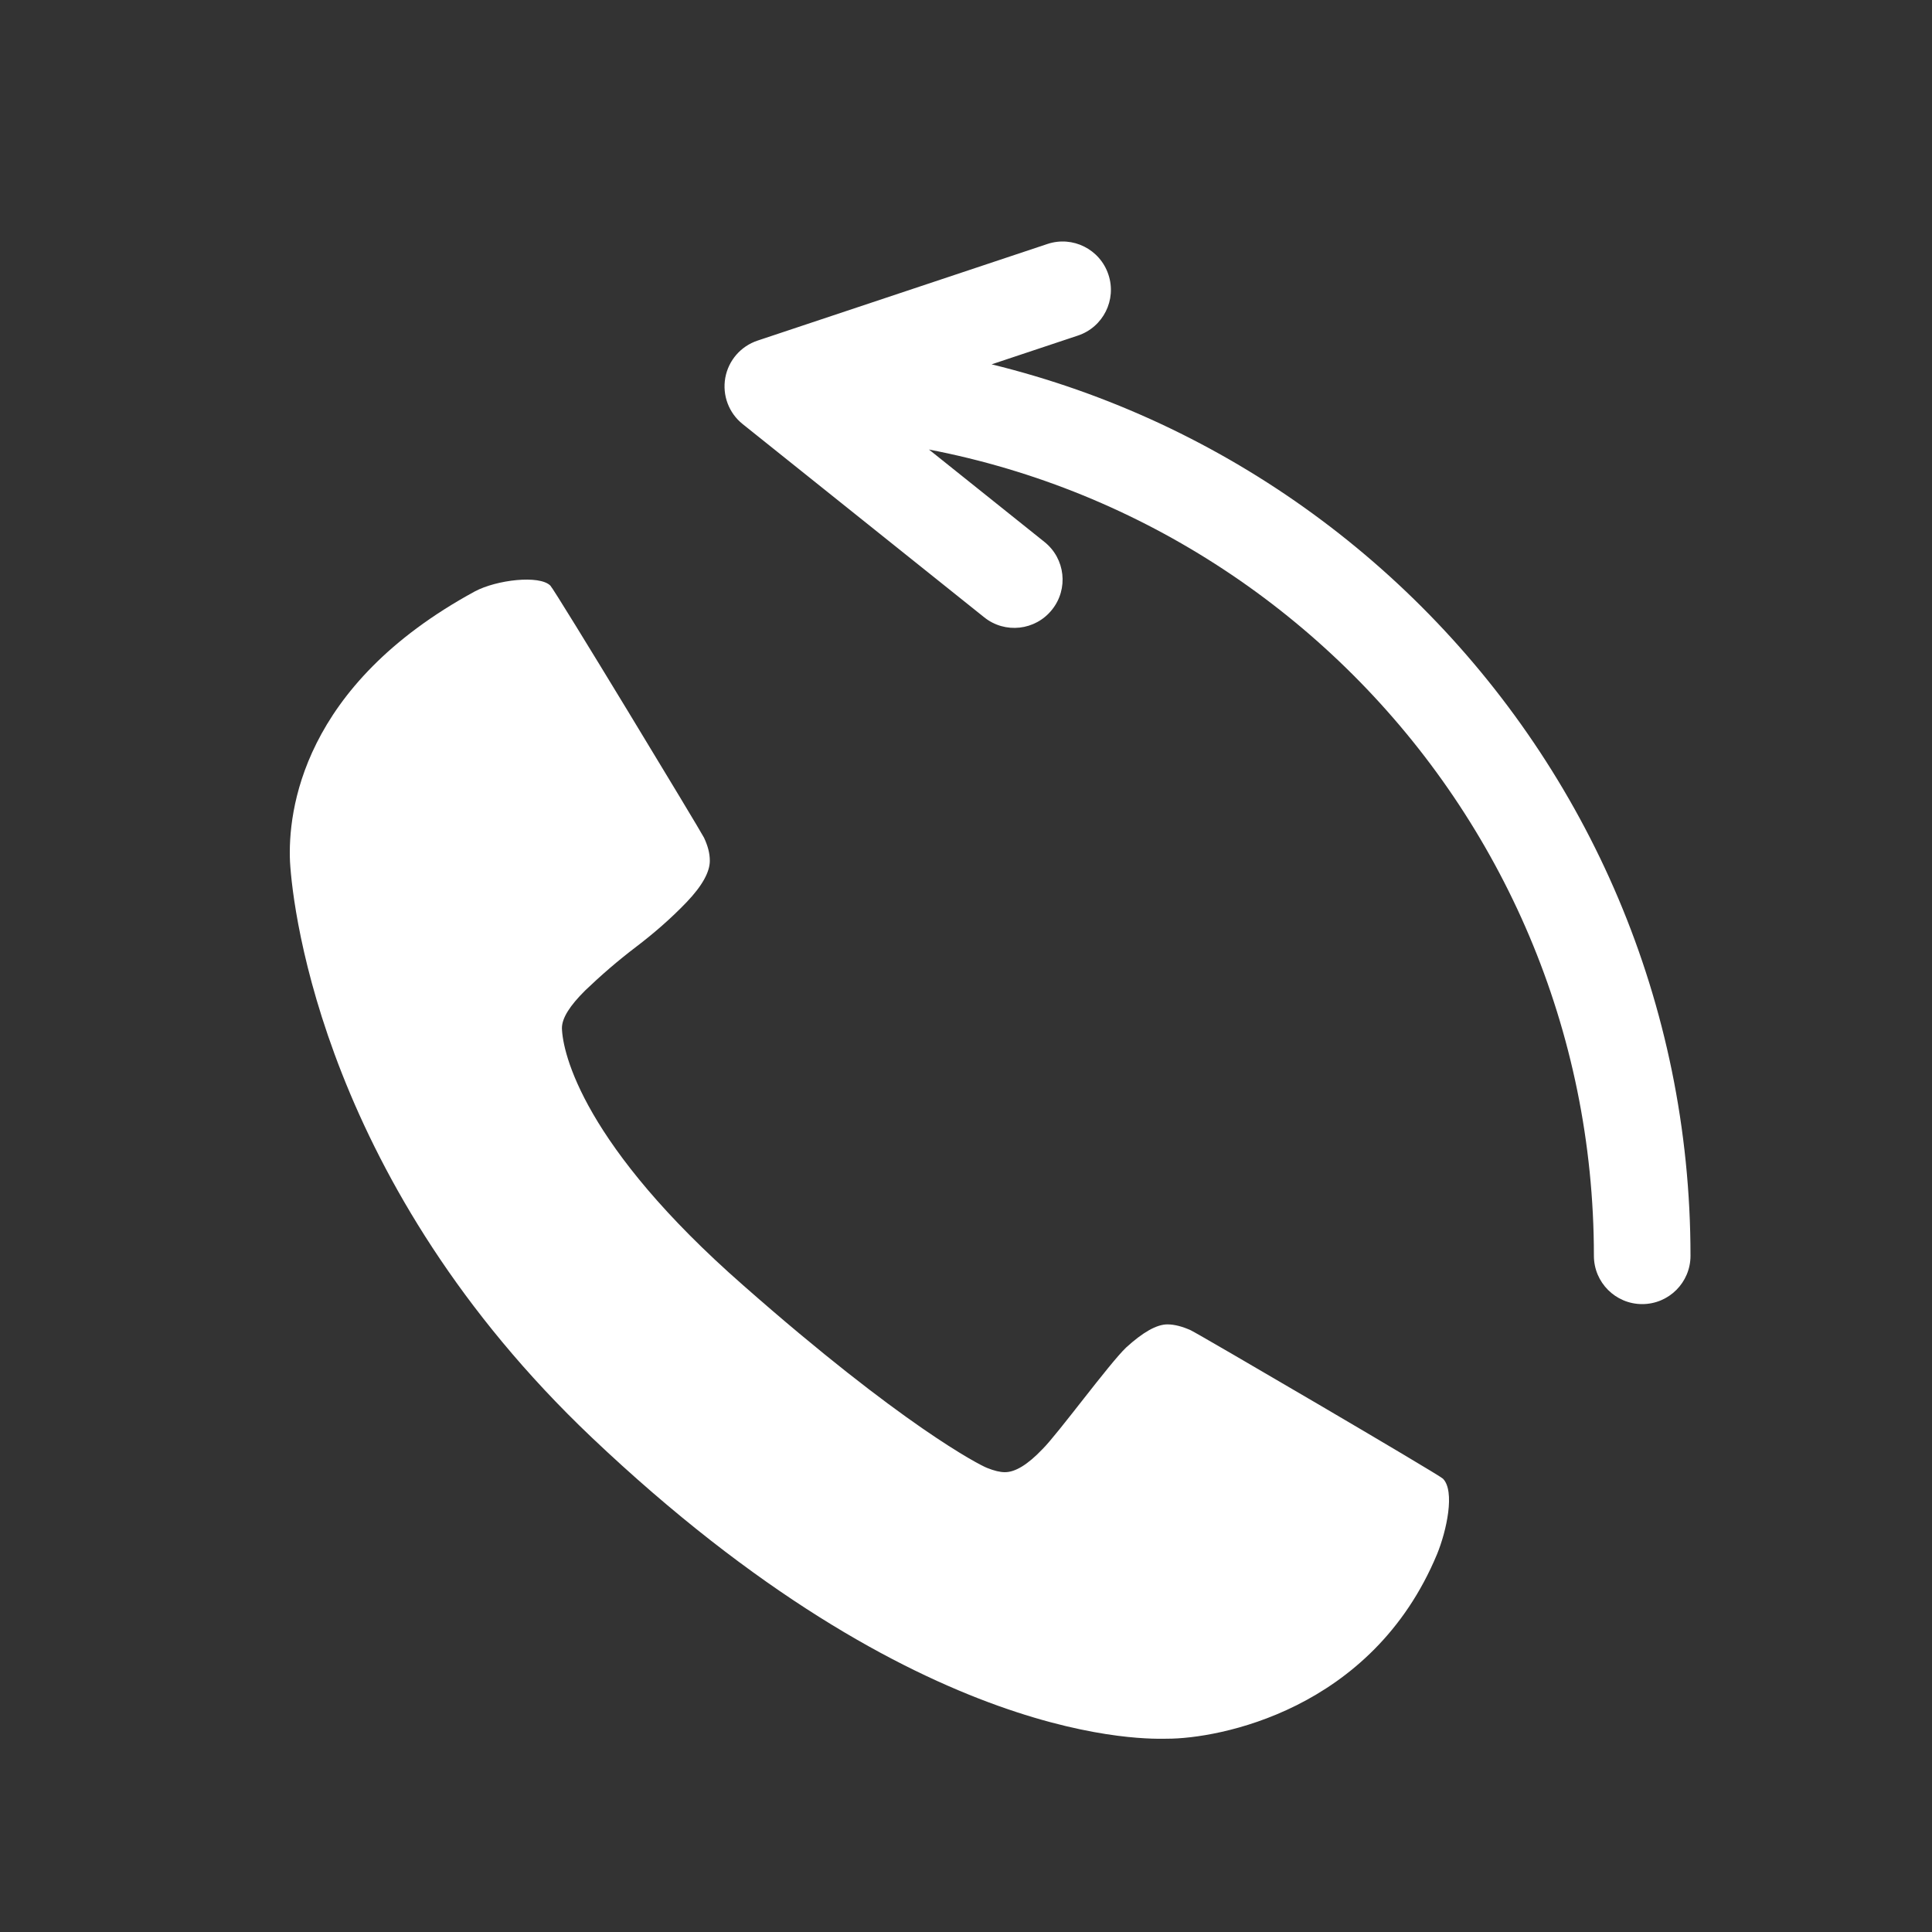 <svg width="20" height="20" viewBox="0 0 20 20" fill="none" xmlns="http://www.w3.org/2000/svg">
<rect x="0" y="0" width="20" height="20" fill="#333333" stroke="none"/>
<path d="M14.937 15.307C14.892 15.262 12.407 13.808 12.325 13.77C12.242 13.733 12.16 13.71 12.085 13.71C11.972 13.71 11.829 13.793 11.657 13.95C11.484 14.115 10.951 14.843 10.793 15C10.636 15.165 10.508 15.24 10.403 15.24C10.351 15.24 10.291 15.225 10.216 15.195C10.14 15.165 9.345 14.76 7.693 13.305C6.042 11.858 5.824 10.906 5.817 10.643C5.817 10.539 5.899 10.411 6.057 10.254C6.222 10.096 6.395 9.946 6.582 9.804C6.77 9.661 6.95 9.504 7.108 9.339C7.273 9.166 7.348 9.024 7.348 8.911C7.348 8.829 7.326 8.754 7.288 8.672C7.251 8.597 5.749 6.115 5.697 6.062C5.584 5.95 5.141 6.002 4.916 6.122C3.122 7.097 2.979 8.402 3.002 8.919C3.032 9.451 3.37 12.263 6.125 14.88C9.547 18.127 11.927 17.999 12.085 17.999C12.602 17.999 14.201 17.714 14.877 16.087C14.975 15.847 15.065 15.435 14.937 15.307Z" fill="white"/>
<path d="M8 4L7.842 3.526C7.668 3.584 7.54 3.732 7.508 3.912C7.476 4.093 7.545 4.276 7.688 4.39L8 4ZM16.5 13C16.5 13.276 16.724 13.5 17 13.5C17.276 13.5 17.5 13.276 17.5 13H16.5ZM11.158 3.474C11.42 3.387 11.562 3.104 11.474 2.842C11.387 2.58 11.104 2.438 10.842 2.526L11.158 3.474ZM10.188 6.39C10.403 6.563 10.718 6.528 10.89 6.312C11.063 6.097 11.028 5.782 10.812 5.61L10.188 6.39ZM8 4.5C12.694 4.5 16.5 8.306 16.5 13H17.5C17.5 7.753 13.247 3.5 8 3.5V4.5ZM8.158 4.474L11.158 3.474L10.842 2.526L7.842 3.526L8.158 4.474ZM7.688 4.39L10.188 6.39L10.812 5.61L8.312 3.61L7.688 4.39Z" fill="white"/>
</svg>
